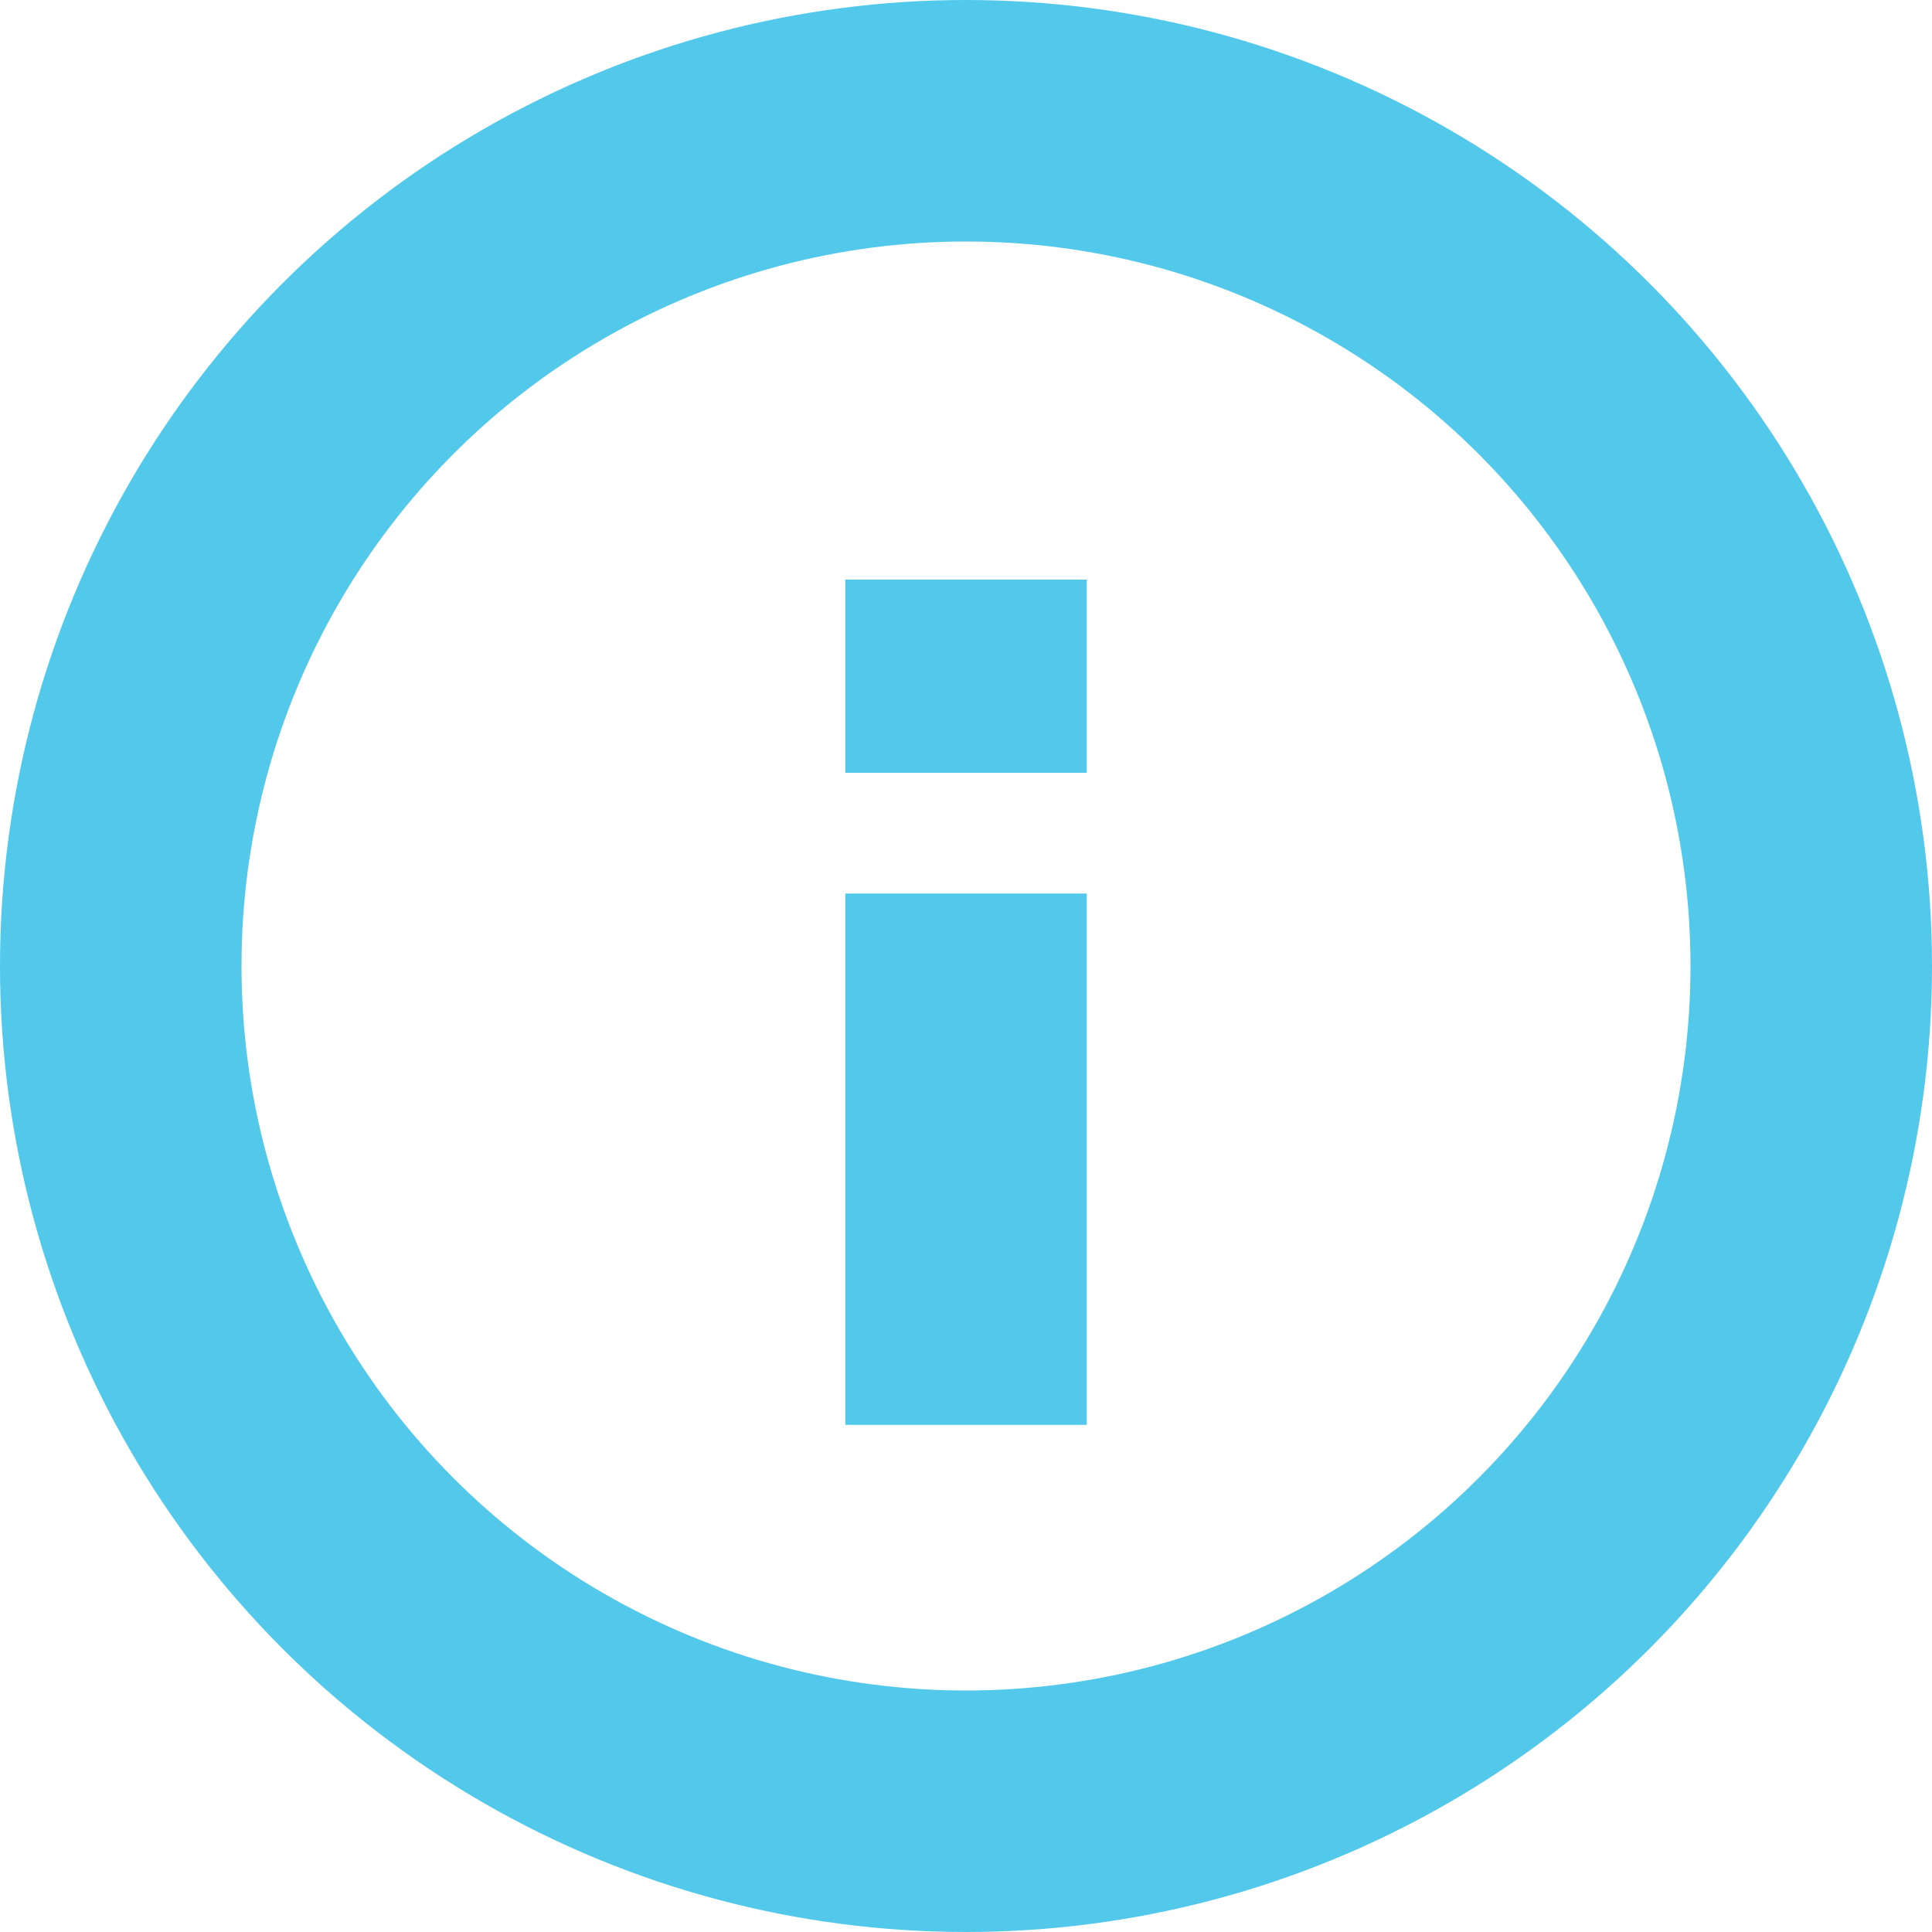 <?xml version="1.0" encoding="utf-8"?>
<!-- Generator: Adobe Illustrator 19.0.0, SVG Export Plug-In . SVG Version: 6.00 Build 0)  -->
<svg version="1.1" id="Layer_1" xmlns="http://www.w3.org/2000/svg" xmlns:xlink="http://www.w3.org/1999/xlink" x="0px" y="0px"
	 viewBox="-291 416.9 8 8" style="enable-background:new -291 416.9 8 8;" xml:space="preserve">
<style type="text/css">
	.st0{fill:none;}
	.st1{fill:none;stroke:#52C8EB;stroke-miterlimit:10;}
</style>
<rect x="-1041.5" y="-1235.6" class="st0" width="1403" height="4714"/>
<circle class="st1" cx="-287" cy="420.9" r="3.5"/>
<rect x="-1041.5" y="-1235.6" class="st0" width="1403" height="4714"/>
<line class="st1" x1="-287" y1="420.6" x2="-287" y2="422.8"/>
<rect x="-1041.5" y="-1235.6" class="st0" width="1403" height="4714"/>
<line class="st1" x1="-287" y1="419.3" x2="-287" y2="420.1"/>
</svg>
